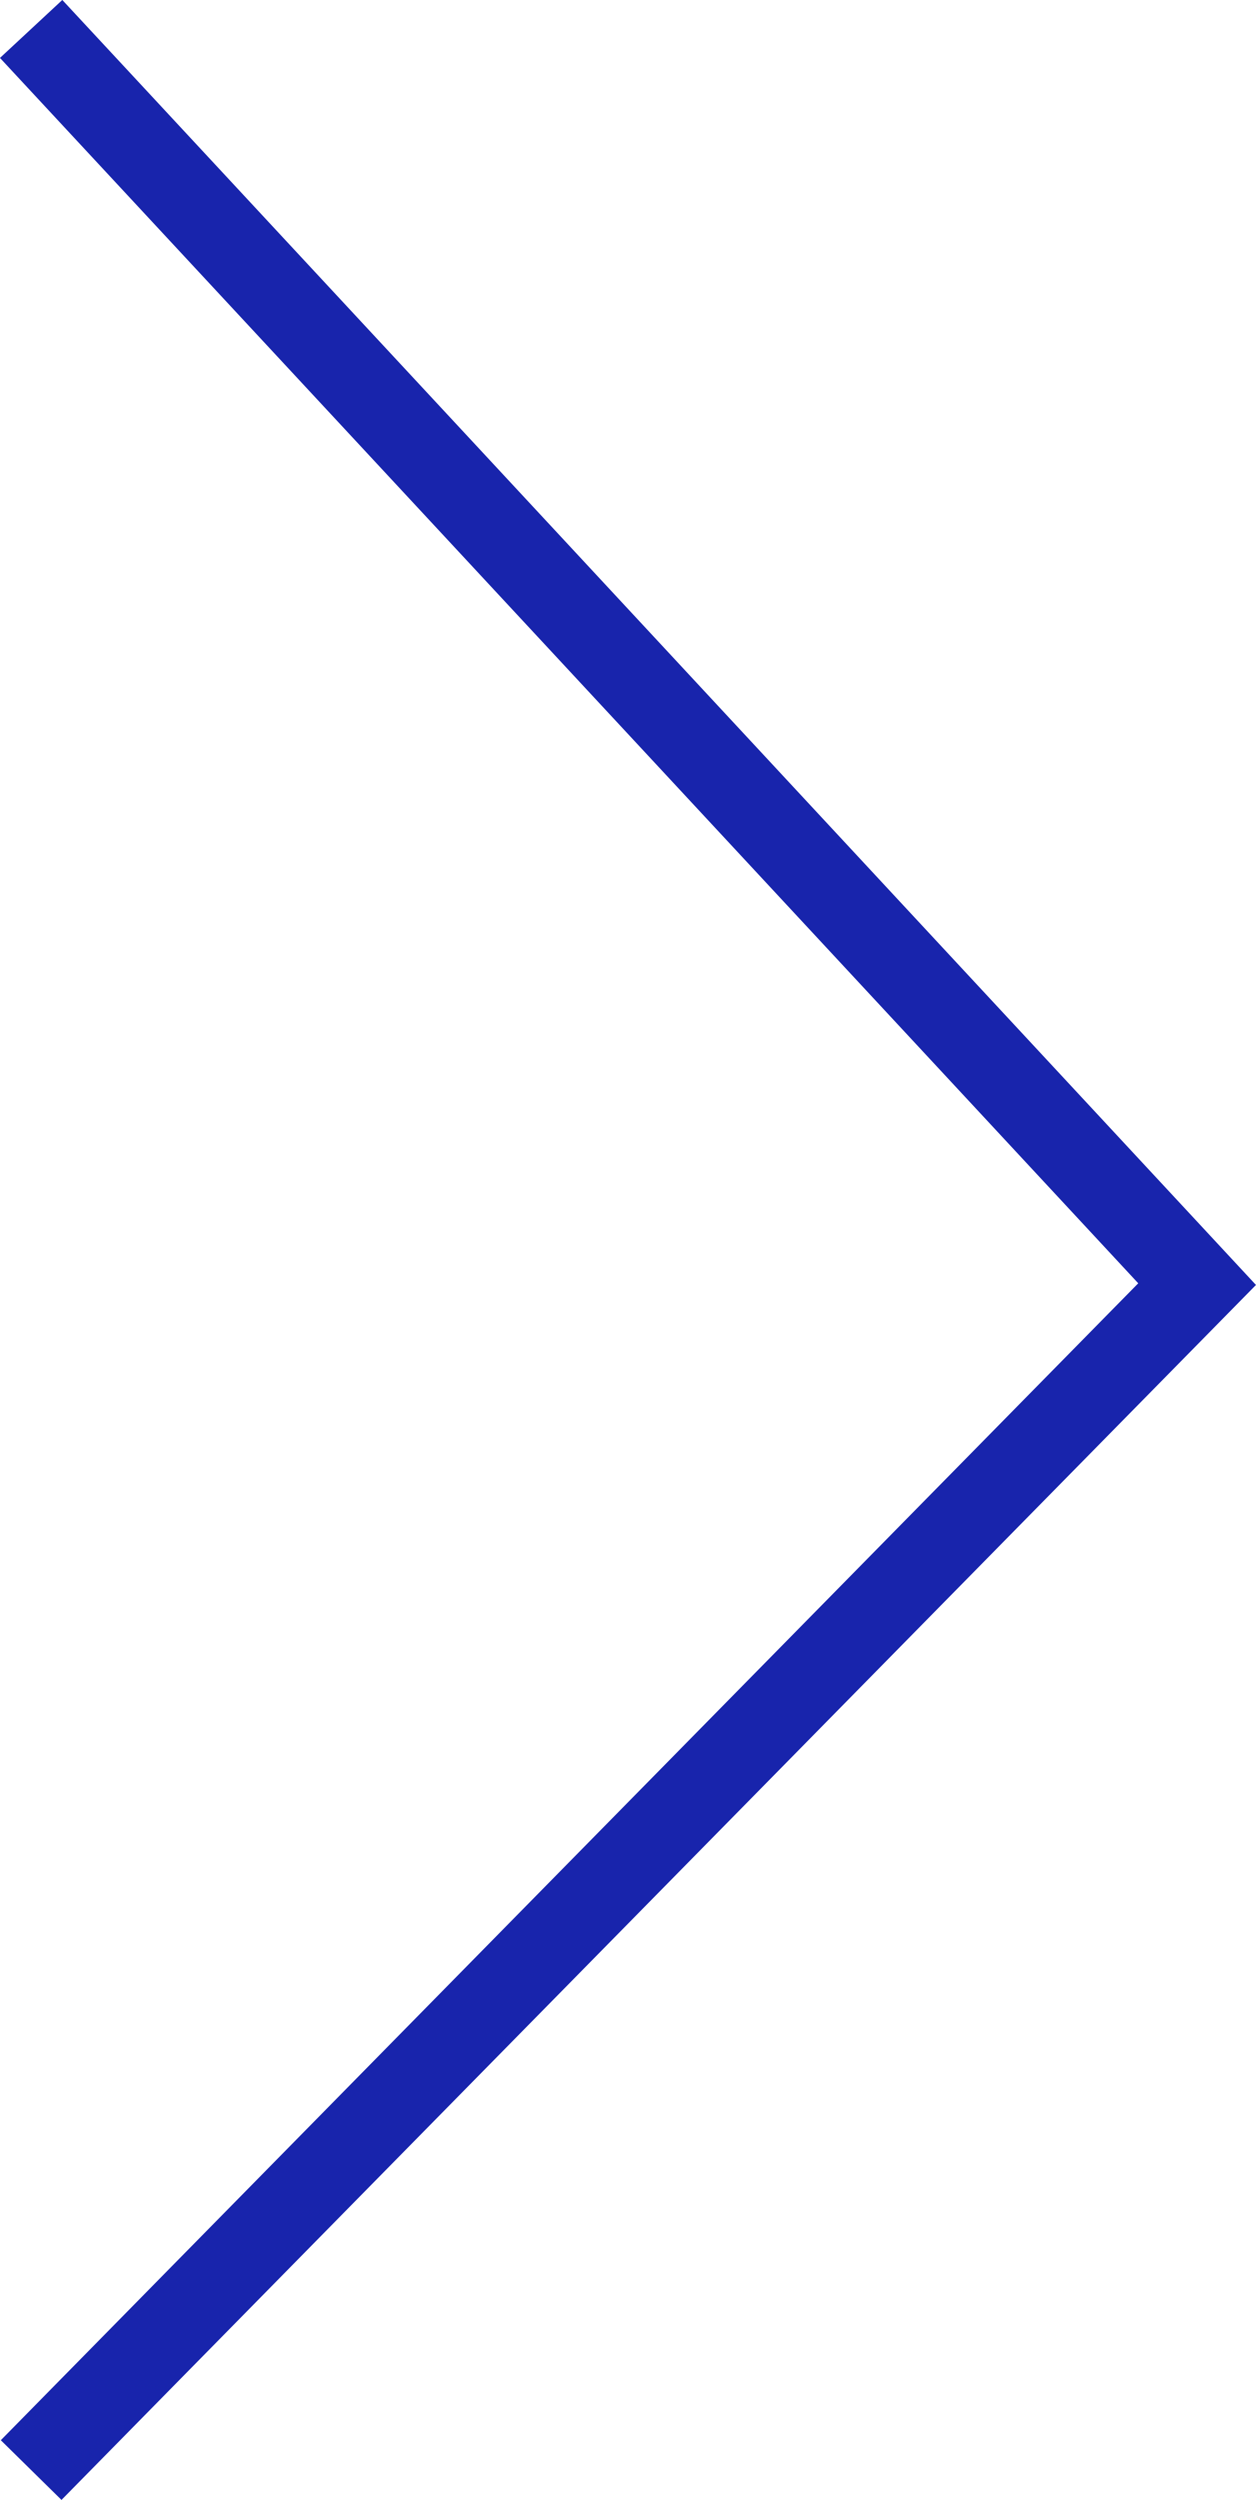 <svg xmlns="http://www.w3.org/2000/svg" width="14.758" height="29.362" viewBox="0 0 14.758 29.362">
  <g id="Group_2871" data-name="Group 2871" transform="translate(-1714.051 -4681.197)">
    <path id="Path_701" data-name="Path 701" d="M1707.744,4710.208l13.7-13.929-13.7-14.742" transform="translate(6.673)" fill="none" stroke="#1824ac" stroke-width="1"/>
  </g>
</svg>